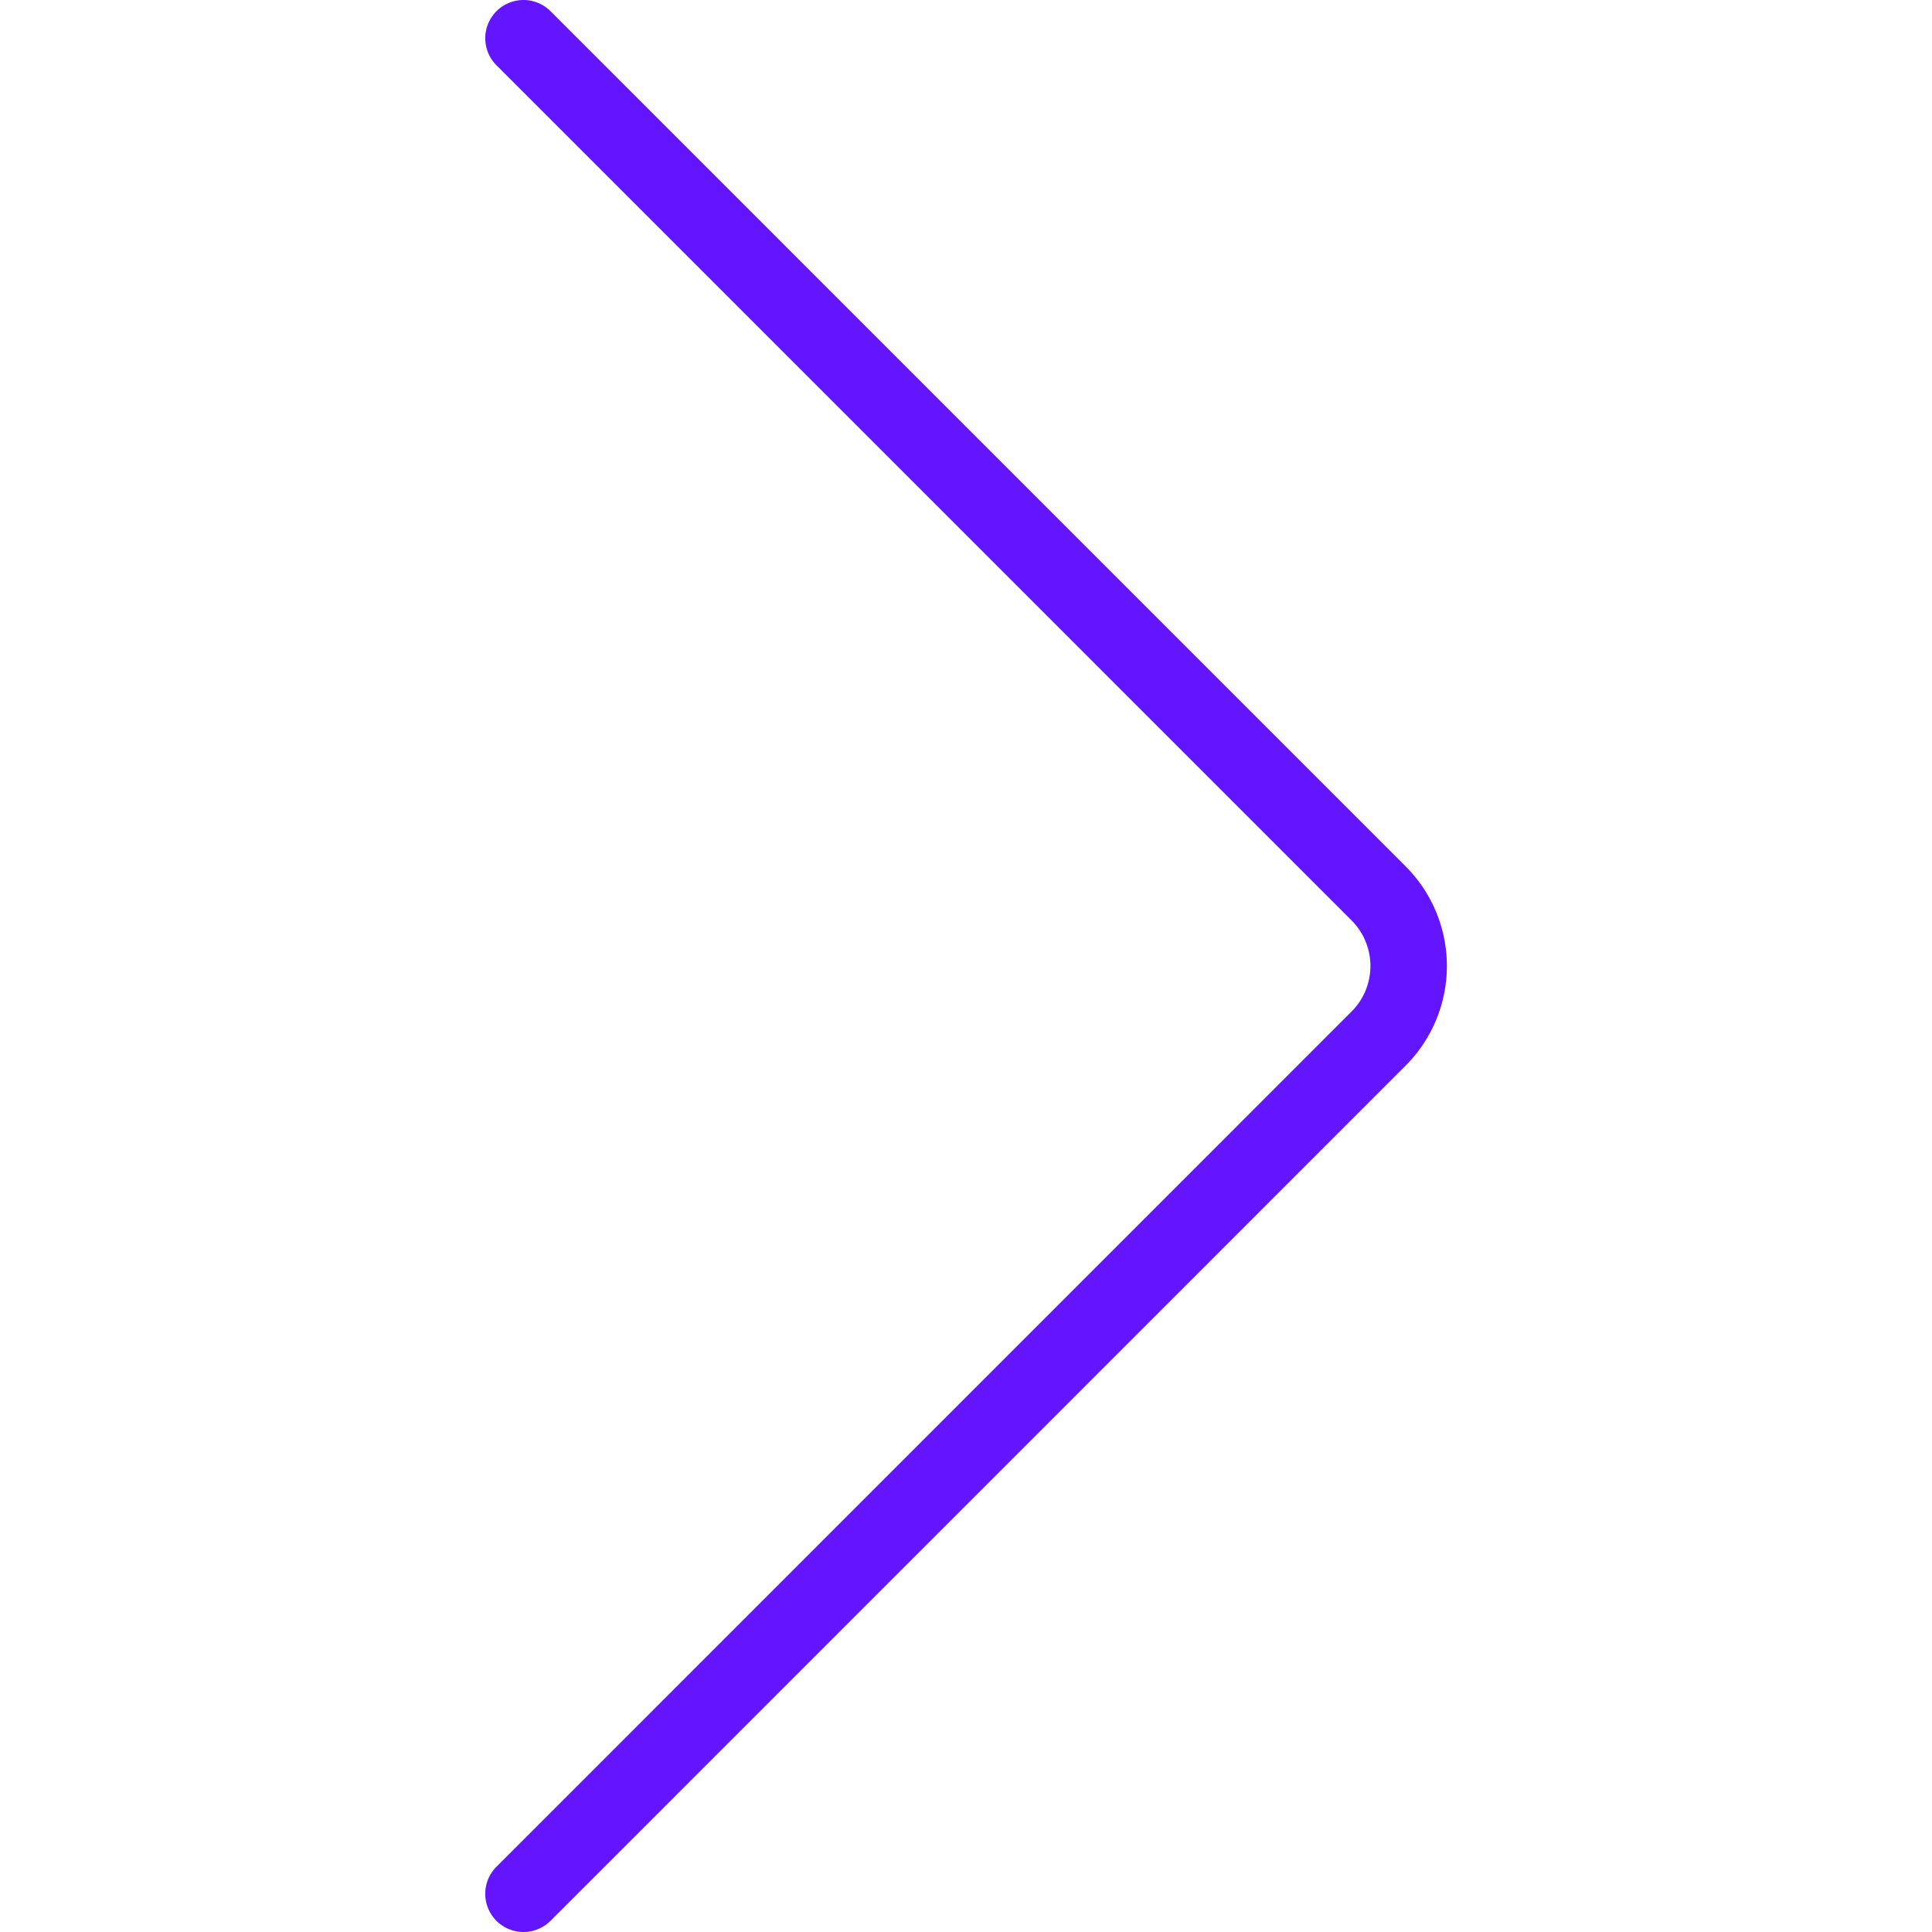 <?xml version="1.0" encoding="utf-8"?>

<!-- Uploaded to: SVG Repo, www.svgrepo.com, Generator: SVG Repo Mixer Tools -->
<svg width="800px" height="800px" viewBox="-19.04 0 75.804 75.804" xmlns="http://www.w3.org/2000/svg">
  <g id="Group_65" data-name="Group 65" transform="translate(-831.568 -384.448)">
    <path id="Path_57" data-name="Path 57" d="M833.068,460.252a1.5,1.5,0,0,1-1.061-2.561l33.557-33.56a2.53,2.53,0,0,0,0-3.564l-33.557-33.558a1.5,1.5,0,0,1,2.122-2.121l33.556,33.558a5.53,5.53,0,0,1,0,7.807l-33.557,33.56A1.5,1.5,0,0,1,833.068,460.252Z" fill="#6415ff"/>
  </g>
</svg>